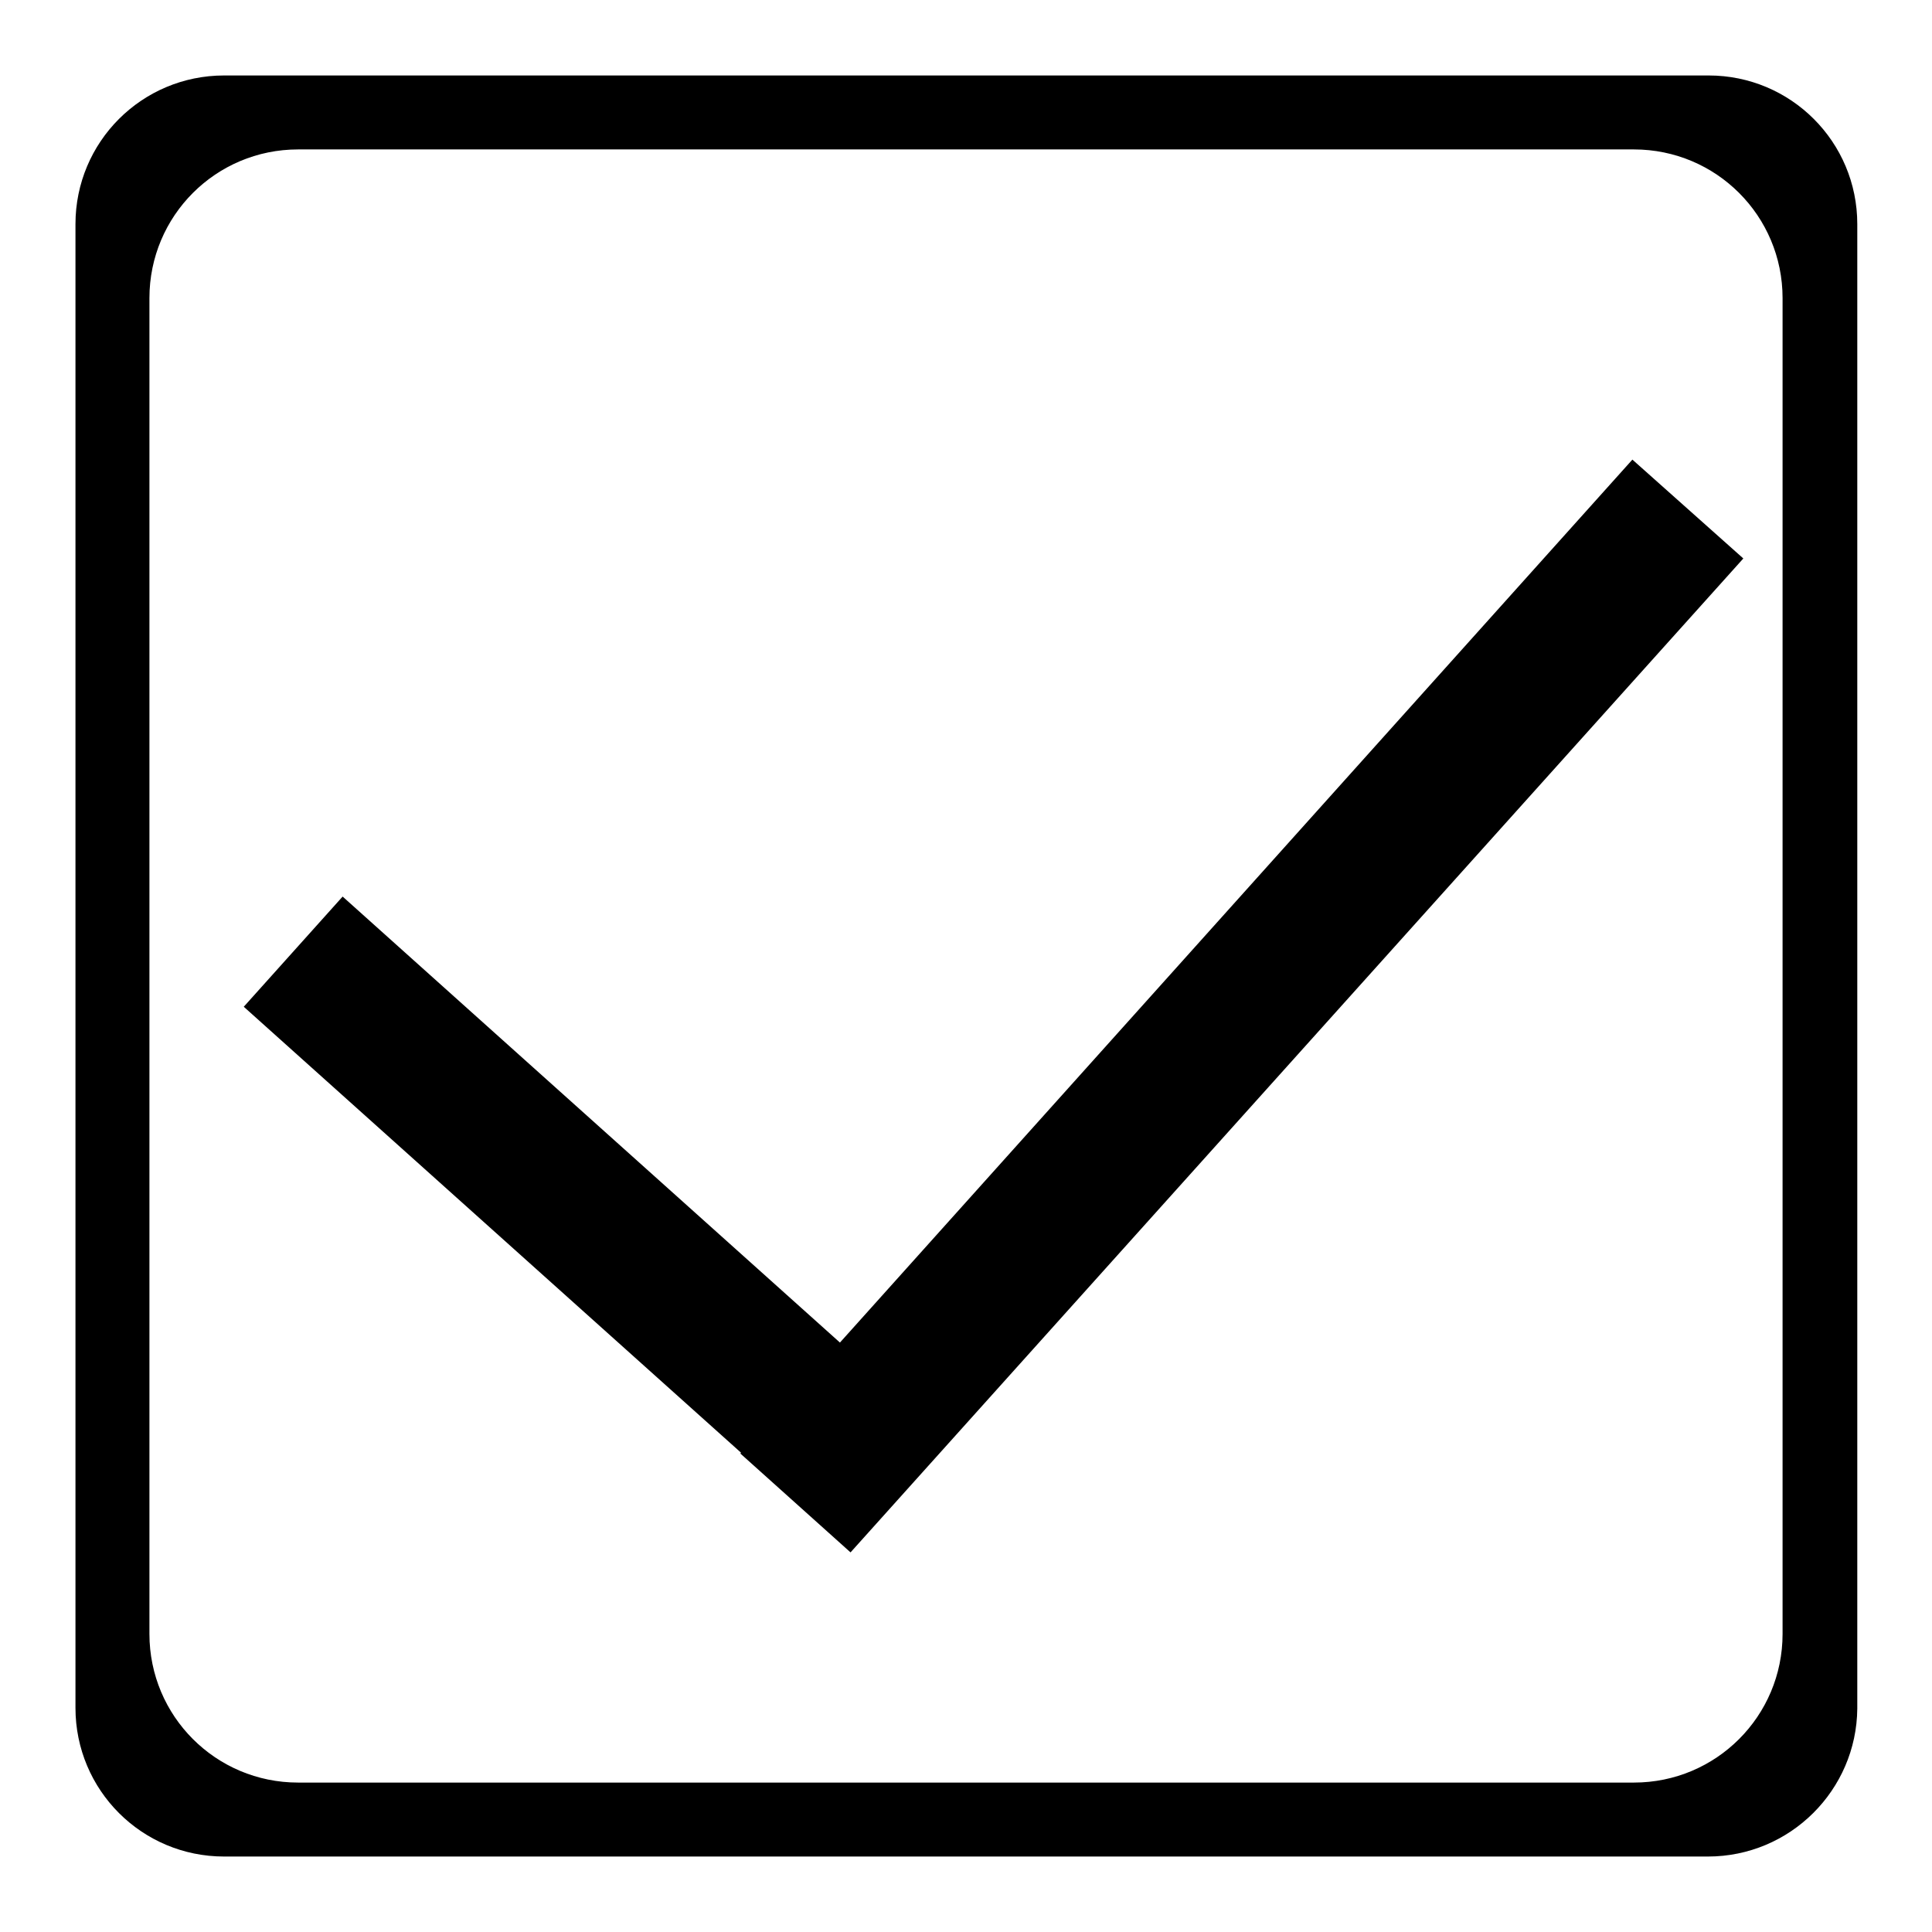 <?xml version="1.0" encoding="utf-8"?>
<!-- Svg Vector Icons : http://www.onlinewebfonts.com/icon -->
<!DOCTYPE svg PUBLIC "-//W3C//DTD SVG 1.1//EN" "http://www.w3.org/Graphics/SVG/1.1/DTD/svg11.dtd">
<svg version="1.1" xmlns="http://www.w3.org/2000/svg" xmlns:xlink="http://www.w3.org/1999/xlink" x="0px" y="0px" viewBox="0 0 256 256" enable-background="new 0 0 256 256" xml:space="preserve">
<g><g><path fill="#000000" d="M226.3,246H29.7c-10.9,0-19.7-8.8-19.7-19.7V29.7C10,18.8,18.8,10,29.7,10h196.7c10.9,0,19.7,8.8,19.7,19.7v196.7C246,237.2,237.2,246,226.3,246z M236.2,39.5c0-10.9-8.8-19.7-19.7-19.7h-177c-10.9,0-19.7,8.8-19.7,19.7v177c0,10.9,8.8,19.7,19.7,19.7h177c10.9,0,19.7-8.8,19.7-19.7V39.5z M98.1,192.6L216.3,60.9L231,74L112.7,205.7L98.1,192.6z M45.4,118.8l65.9,59.1l-13.1,14.6l-65.9-59.1L45.4,118.8z"/></g></g>
</svg>